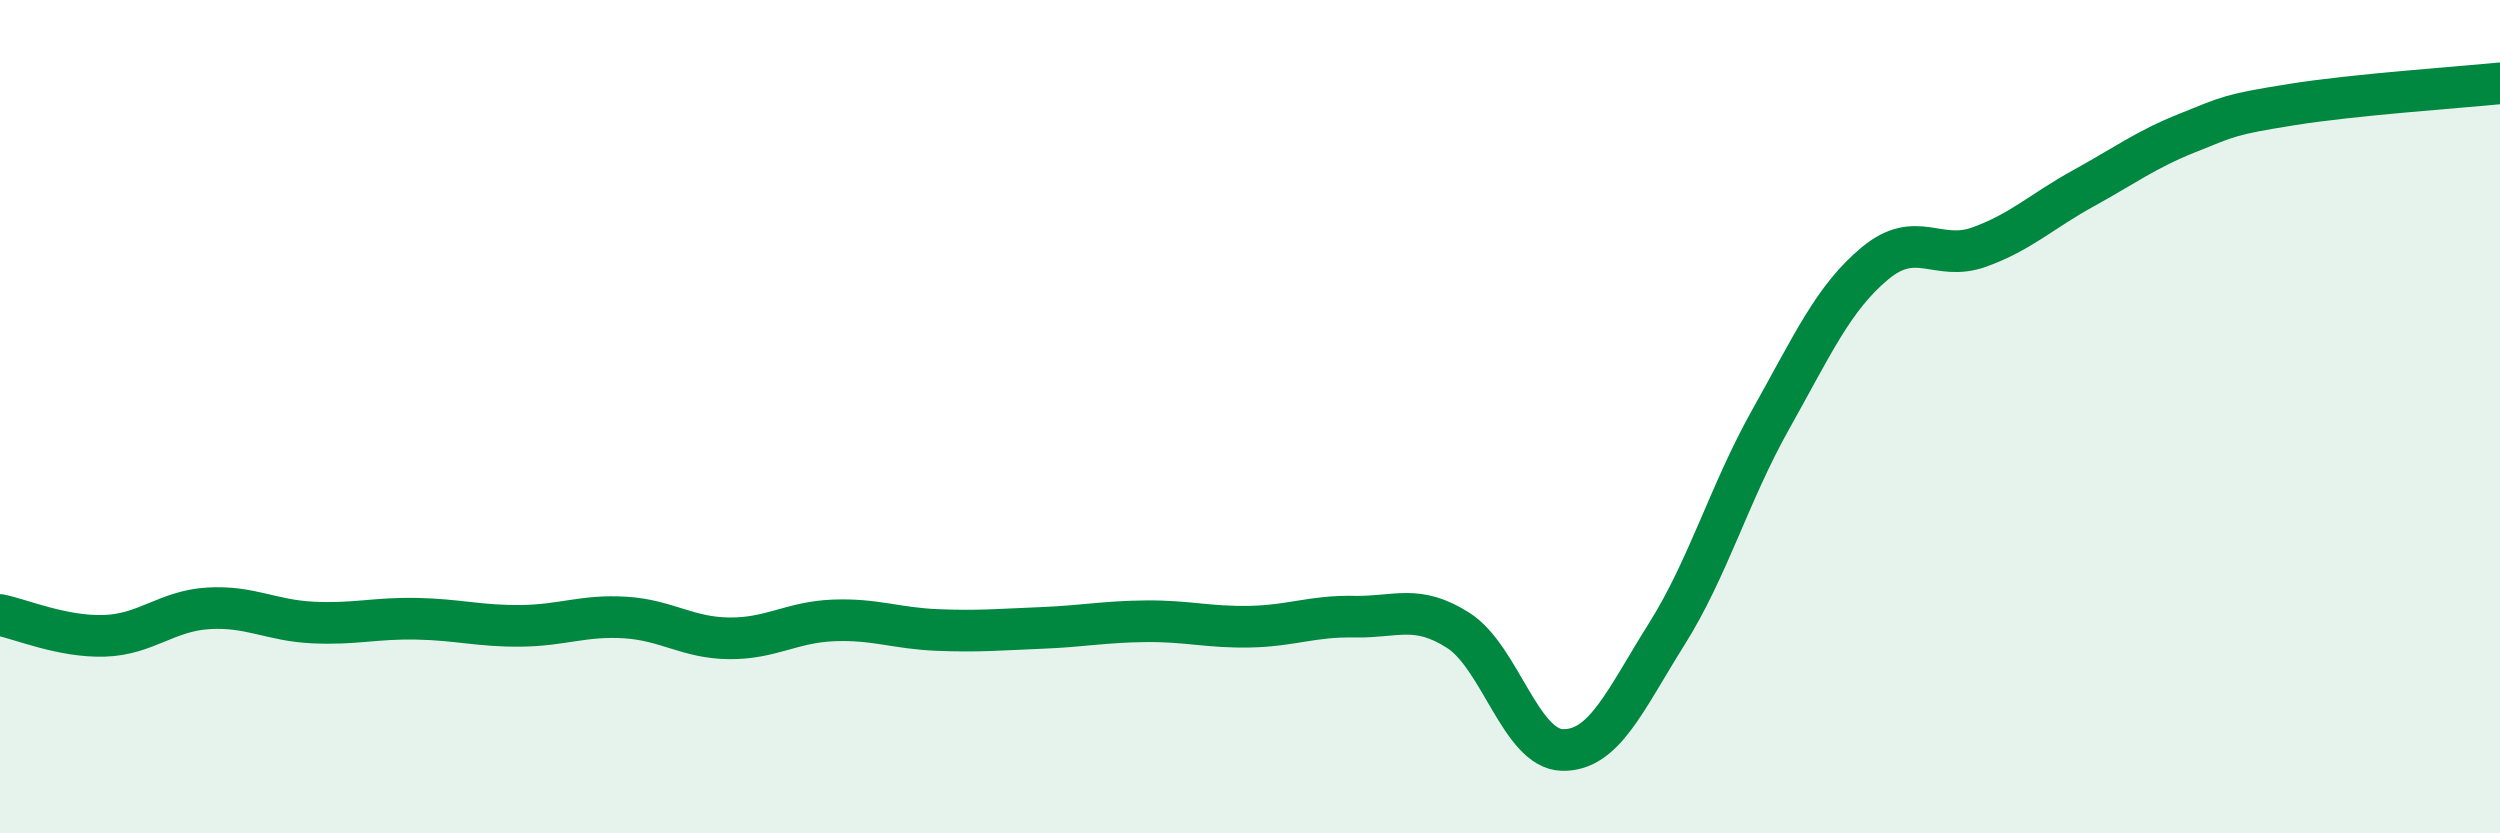 
    <svg width="60" height="20" viewBox="0 0 60 20" xmlns="http://www.w3.org/2000/svg">
      <path
        d="M 0,14.76 C 0.5,14.86 1.5,15.29 2.5,15.26 C 3.5,15.23 4,14.66 5,14.6 C 6,14.54 6.5,14.89 7.5,14.94 C 8.5,14.99 9,14.83 10,14.85 C 11,14.87 11.5,15.03 12.5,15.02 C 13.5,15.01 14,14.76 15,14.82 C 16,14.88 16.5,15.31 17.5,15.32 C 18.5,15.33 19,14.93 20,14.89 C 21,14.85 21.5,15.08 22.5,15.12 C 23.5,15.16 24,15.11 25,15.07 C 26,15.03 26.5,14.92 27.5,14.91 C 28.5,14.9 29,15.06 30,15.04 C 31,15.02 31.5,14.78 32.5,14.8 C 33.5,14.82 34,14.49 35,15.13 C 36,15.77 36.5,17.98 37.5,18 C 38.5,18.02 39,16.81 40,15.22 C 41,13.63 41.5,11.84 42.5,10.06 C 43.5,8.28 44,7.15 45,6.32 C 46,5.49 46.5,6.29 47.5,5.93 C 48.5,5.57 49,5.07 50,4.52 C 51,3.97 51.5,3.59 52.5,3.19 C 53.5,2.79 53.5,2.75 55,2.51 C 56.5,2.27 59,2.1 60,2L60 20L0 20Z"
        fill="#008740"
        opacity="0.1"
        stroke-linecap="round"
        stroke-linejoin="round"
      />
      <path
        d="M 0,14.76 C 0.5,14.86 1.5,15.29 2.5,15.26 C 3.5,15.23 4,14.66 5,14.6 C 6,14.54 6.5,14.89 7.5,14.94 C 8.5,14.99 9,14.83 10,14.85 C 11,14.87 11.5,15.03 12.5,15.02 C 13.5,15.01 14,14.76 15,14.82 C 16,14.88 16.5,15.31 17.5,15.32 C 18.5,15.33 19,14.93 20,14.89 C 21,14.85 21.5,15.08 22.5,15.12 C 23.5,15.16 24,15.11 25,15.07 C 26,15.03 26.5,14.92 27.5,14.91 C 28.5,14.9 29,15.06 30,15.04 C 31,15.02 31.5,14.78 32.5,14.8 C 33.5,14.82 34,14.49 35,15.13 C 36,15.77 36.5,17.98 37.5,18 C 38.5,18.02 39,16.81 40,15.22 C 41,13.63 41.5,11.84 42.5,10.06 C 43.5,8.28 44,7.15 45,6.32 C 46,5.49 46.5,6.29 47.5,5.93 C 48.5,5.57 49,5.07 50,4.52 C 51,3.97 51.5,3.59 52.5,3.19 C 53.5,2.79 53.5,2.75 55,2.51 C 56.5,2.27 59,2.1 60,2"
        stroke="#008740"
        stroke-width="1"
        fill="none"
        stroke-linecap="round"
        stroke-linejoin="round"
      />
    </svg>
  
